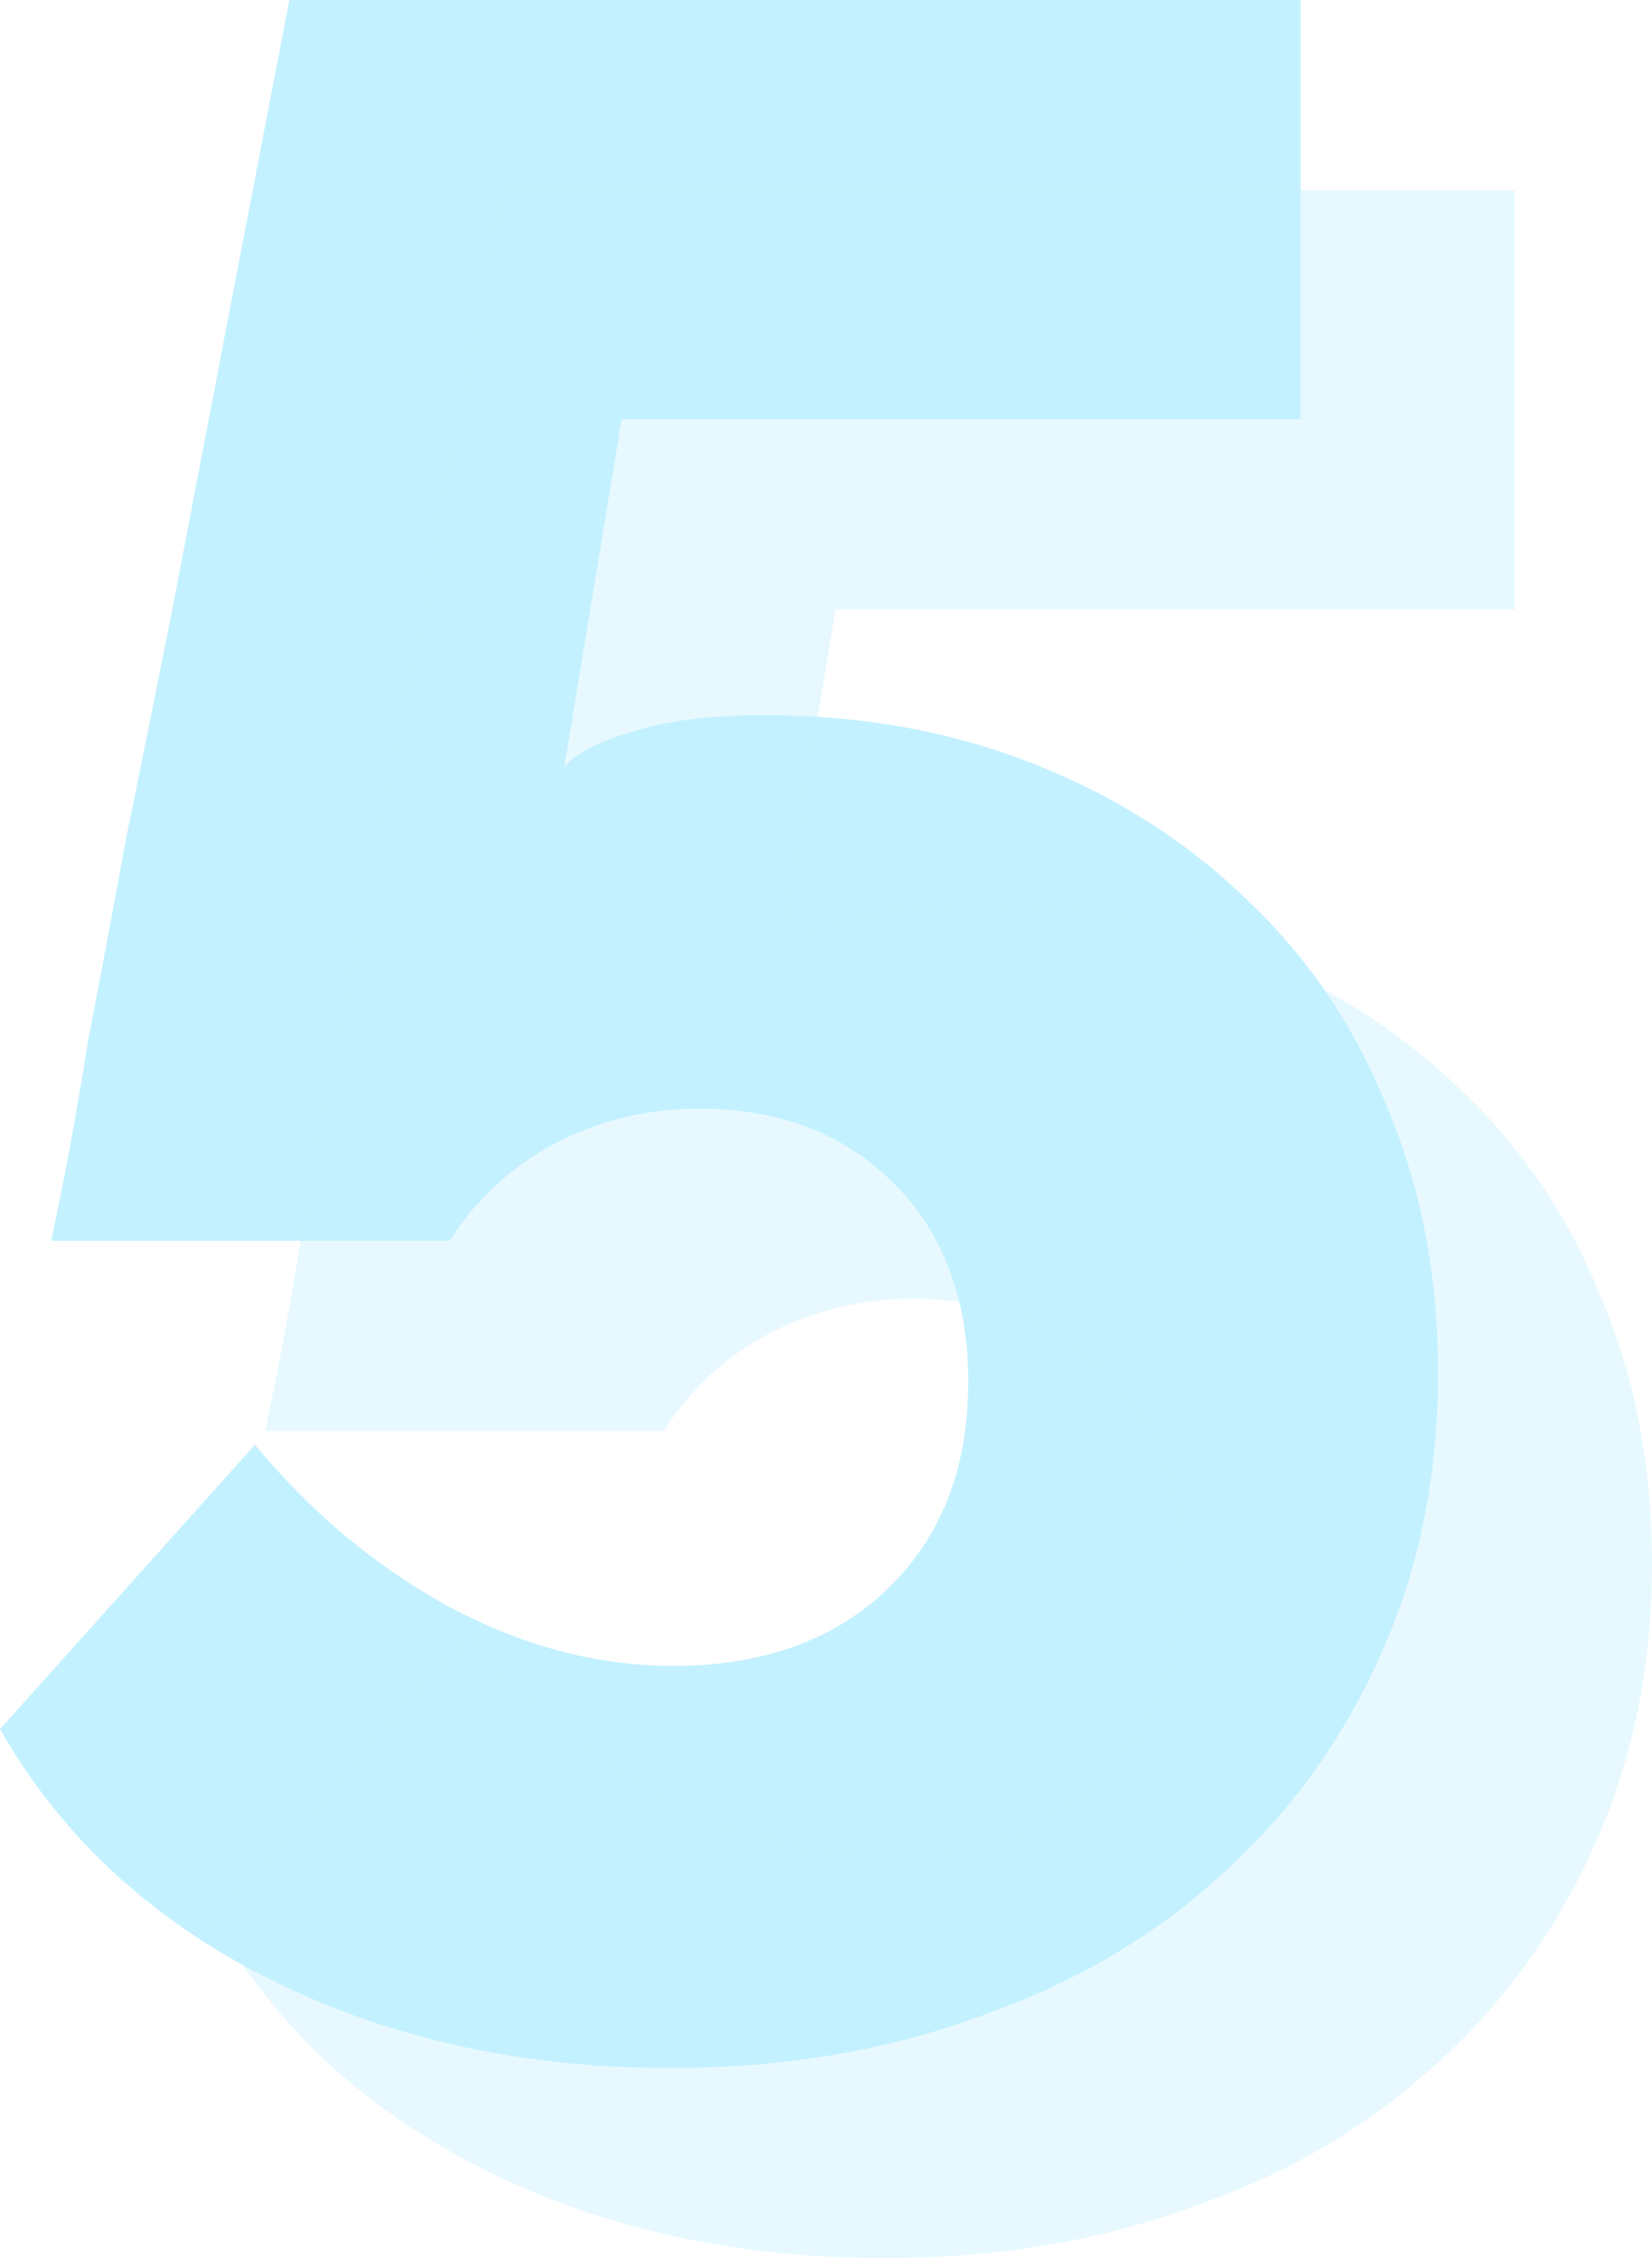 <?xml version="1.0" encoding="UTF-8"?> <svg xmlns="http://www.w3.org/2000/svg" width="139" height="190" viewBox="0 0 139 190" fill="none"> <path d="M64.357 60.175C72.552 60.175 80.104 61.544 87.014 64.283C93.924 67.022 99.869 70.808 104.851 75.642C109.993 80.475 113.93 86.275 116.661 93.042C119.554 99.808 121 107.3 121 115.517C121 124.217 119.393 132.111 116.179 139.2C112.965 146.45 108.466 152.653 102.681 157.808C97.057 162.964 90.308 166.911 82.434 169.65C74.56 172.55 65.883 174 56.402 174C43.868 174 32.62 171.503 22.657 166.508C12.695 161.514 5.142 154.506 0 145.483L21.452 121.558C26.112 127.197 31.495 131.708 37.602 135.092C43.868 138.475 50.216 140.167 56.643 140.167C64.196 140.167 70.222 137.992 74.721 133.642C79.221 129.292 81.47 123.492 81.47 116.242C81.47 109.314 79.381 103.756 75.203 99.567C71.025 95.378 65.562 93.283 58.813 93.283C54.474 93.283 50.457 94.25 46.761 96.183C43.065 98.117 40.092 100.856 37.843 104.4H4.339C4.339 104.239 4.66 102.628 5.303 99.567C5.946 96.344 6.669 92.236 7.472 87.242C8.436 82.247 9.481 76.689 10.606 70.567C11.891 64.283 13.177 57.919 14.462 51.475C17.355 36.331 20.649 19.172 24.345 0H109.43V35.283H52.305L47.484 64.525C48.448 63.397 50.296 62.431 53.028 61.625C55.92 60.658 59.697 60.175 64.357 60.175Z" fill="#C4F1FF"></path> <path opacity="0.4" d="M82.357 76.175C90.552 76.175 98.104 77.544 105.014 80.283C111.924 83.022 117.869 86.808 122.851 91.642C127.993 96.475 131.93 102.275 134.661 109.042C137.554 115.808 139 123.3 139 131.517C139 140.217 137.393 148.111 134.179 155.2C130.965 162.45 126.466 168.653 120.681 173.808C115.057 178.964 108.308 182.911 100.434 185.65C92.56 188.55 83.883 190 74.402 190C61.868 190 50.62 187.503 40.657 182.508C30.695 177.514 23.142 170.506 18 161.483L39.452 137.558C44.112 143.197 49.495 147.708 55.602 151.092C61.868 154.475 68.216 156.167 74.643 156.167C82.196 156.167 88.222 153.992 92.721 149.642C97.221 145.292 99.47 139.492 99.47 132.242C99.47 125.314 97.381 119.756 93.203 115.567C89.025 111.378 83.562 109.283 76.813 109.283C72.474 109.283 68.457 110.25 64.761 112.183C61.065 114.117 58.092 116.856 55.843 120.4H22.339C22.339 120.239 22.66 118.628 23.303 115.567C23.946 112.344 24.669 108.236 25.472 103.242C26.436 98.247 27.481 92.689 28.606 86.567C29.891 80.283 31.177 73.919 32.462 67.475C35.355 52.331 38.649 35.172 42.345 16H127.43V51.283H70.305L65.484 80.525C66.448 79.397 68.296 78.431 71.028 77.625C73.92 76.658 77.697 76.175 82.357 76.175Z" fill="#C4F1FF"></path> </svg> 